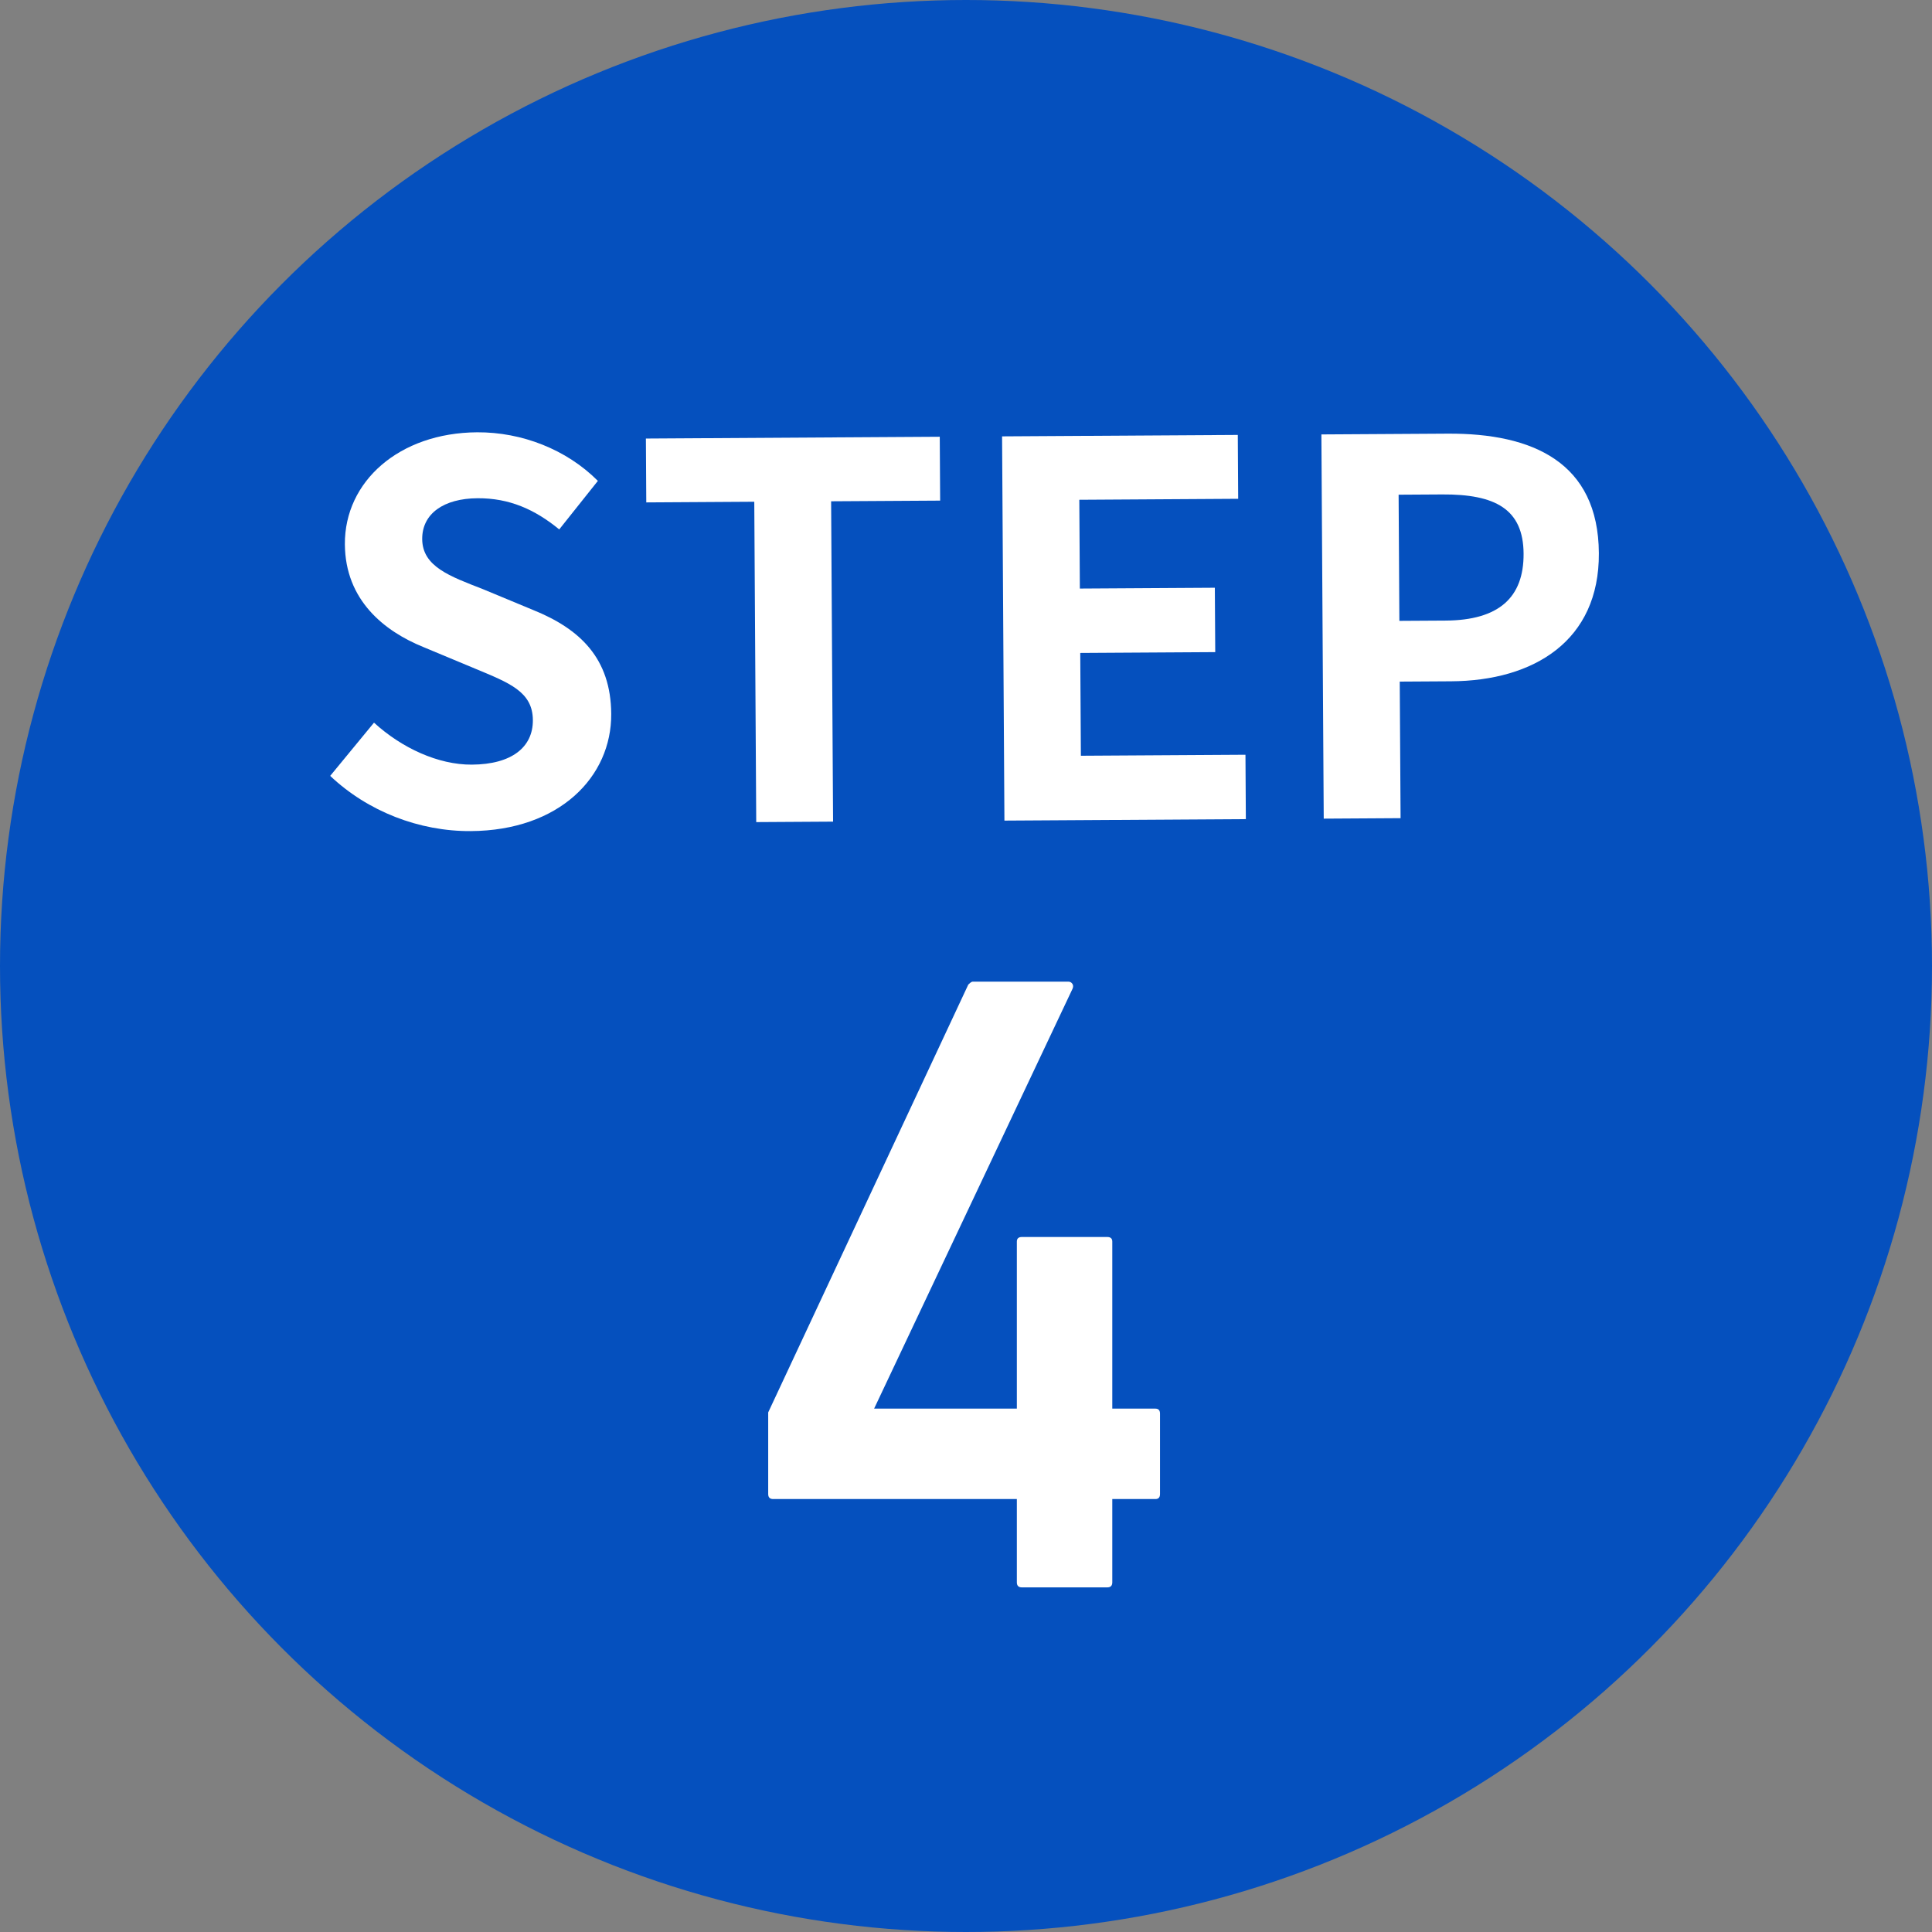 <?xml version="1.0" encoding="UTF-8"?>
<svg id="_レイヤー_2" data-name="レイヤー 2" xmlns="http://www.w3.org/2000/svg" width="160" height="160" viewBox="0 0 160 160">
  <rect x="0" y="0" width="160" height="160" fill="#808080" stroke="none"/>
  <defs>
    <style>
      .cls-1 {
        fill: #0550be;
      }

      .cls-2 {
        fill: #fff;
      }
    </style>
  </defs>
  <circle class="cls-1" cx="80" cy="80" r="80"/>
  <path class="cls-2" d="M27.345,64.255l3.628-4.408c2.292,2.093,5.311,3.494,8.105,3.477,3.311-.021,5.065-1.45,5.052-3.686-.015-2.365-1.954-3.084-4.799-4.271l-4.268-1.78c-3.233-1.313-6.474-3.873-6.502-8.517-.031-5.203,4.502-9.229,10.952-9.269,3.698-.022,7.404,1.417,10,4.024l-3.2,4.019c-2.031-1.665-4.144-2.598-6.767-2.582-2.795.017-4.594,1.275-4.581,3.382.014,2.279,2.297,3.082,5.013,4.14l4.182,1.737c3.879,1.567,6.431,4.002,6.459,8.604.032,5.203-4.284,9.658-11.636,9.703-4.257.026-8.524-1.625-11.638-4.573Z"/>
  <path class="cls-2" d="M62.466,41.552l-8.944.055-.032-5.289,24.337-.148.032,5.289-9.029.055.162,26.53-6.364.039-.162-26.53h0Z"/>
  <path class="cls-2" d="M82.988,36.138l19.521-.119.032,5.289-13.157.081.045,7.353,11.179-.068.033,5.332-11.179.068.052,8.514,13.63-.083.032,5.332-19.994.122-.194-31.819v-.002Z"/>
  <path class="cls-2" d="M109.432,35.977l10.449-.064c7.051-.043,12.484,2.375,12.53,9.9.044,7.267-5.397,10.568-12.233,10.609l-4.257.026.069,11.309-6.364.039s-.194-31.819-.194-31.819ZM119.717,51.394c4.386-.027,6.482-1.888,6.46-5.543-.023-3.698-2.352-4.931-6.738-4.904l-3.612.022.063,10.448s3.827-.023,3.827-.023Z"/>
  <path class="cls-2" d="M64.035,124.146c-.277,0-.416-.139-.416-.416v-6.76l16.571-35.431c.046-.046.104-.098.174-.156s.139-.087.208-.087h7.904c.139,0,.248.058.329.173.081.116.087.254.018.416l-16.433,34.772h11.821v-13.833c0-.254.139-.381.416-.381h7.072c.277,0,.416.127.416.381v13.833h3.571c.254,0,.381.139.381.416v6.656c0,.277-.127.416-.381.416h-3.571v6.899c0,.277-.139.416-.416.416h-7.072c-.277,0-.416-.139-.416-.416v-6.899h-20.177,0Z"/>
</svg>